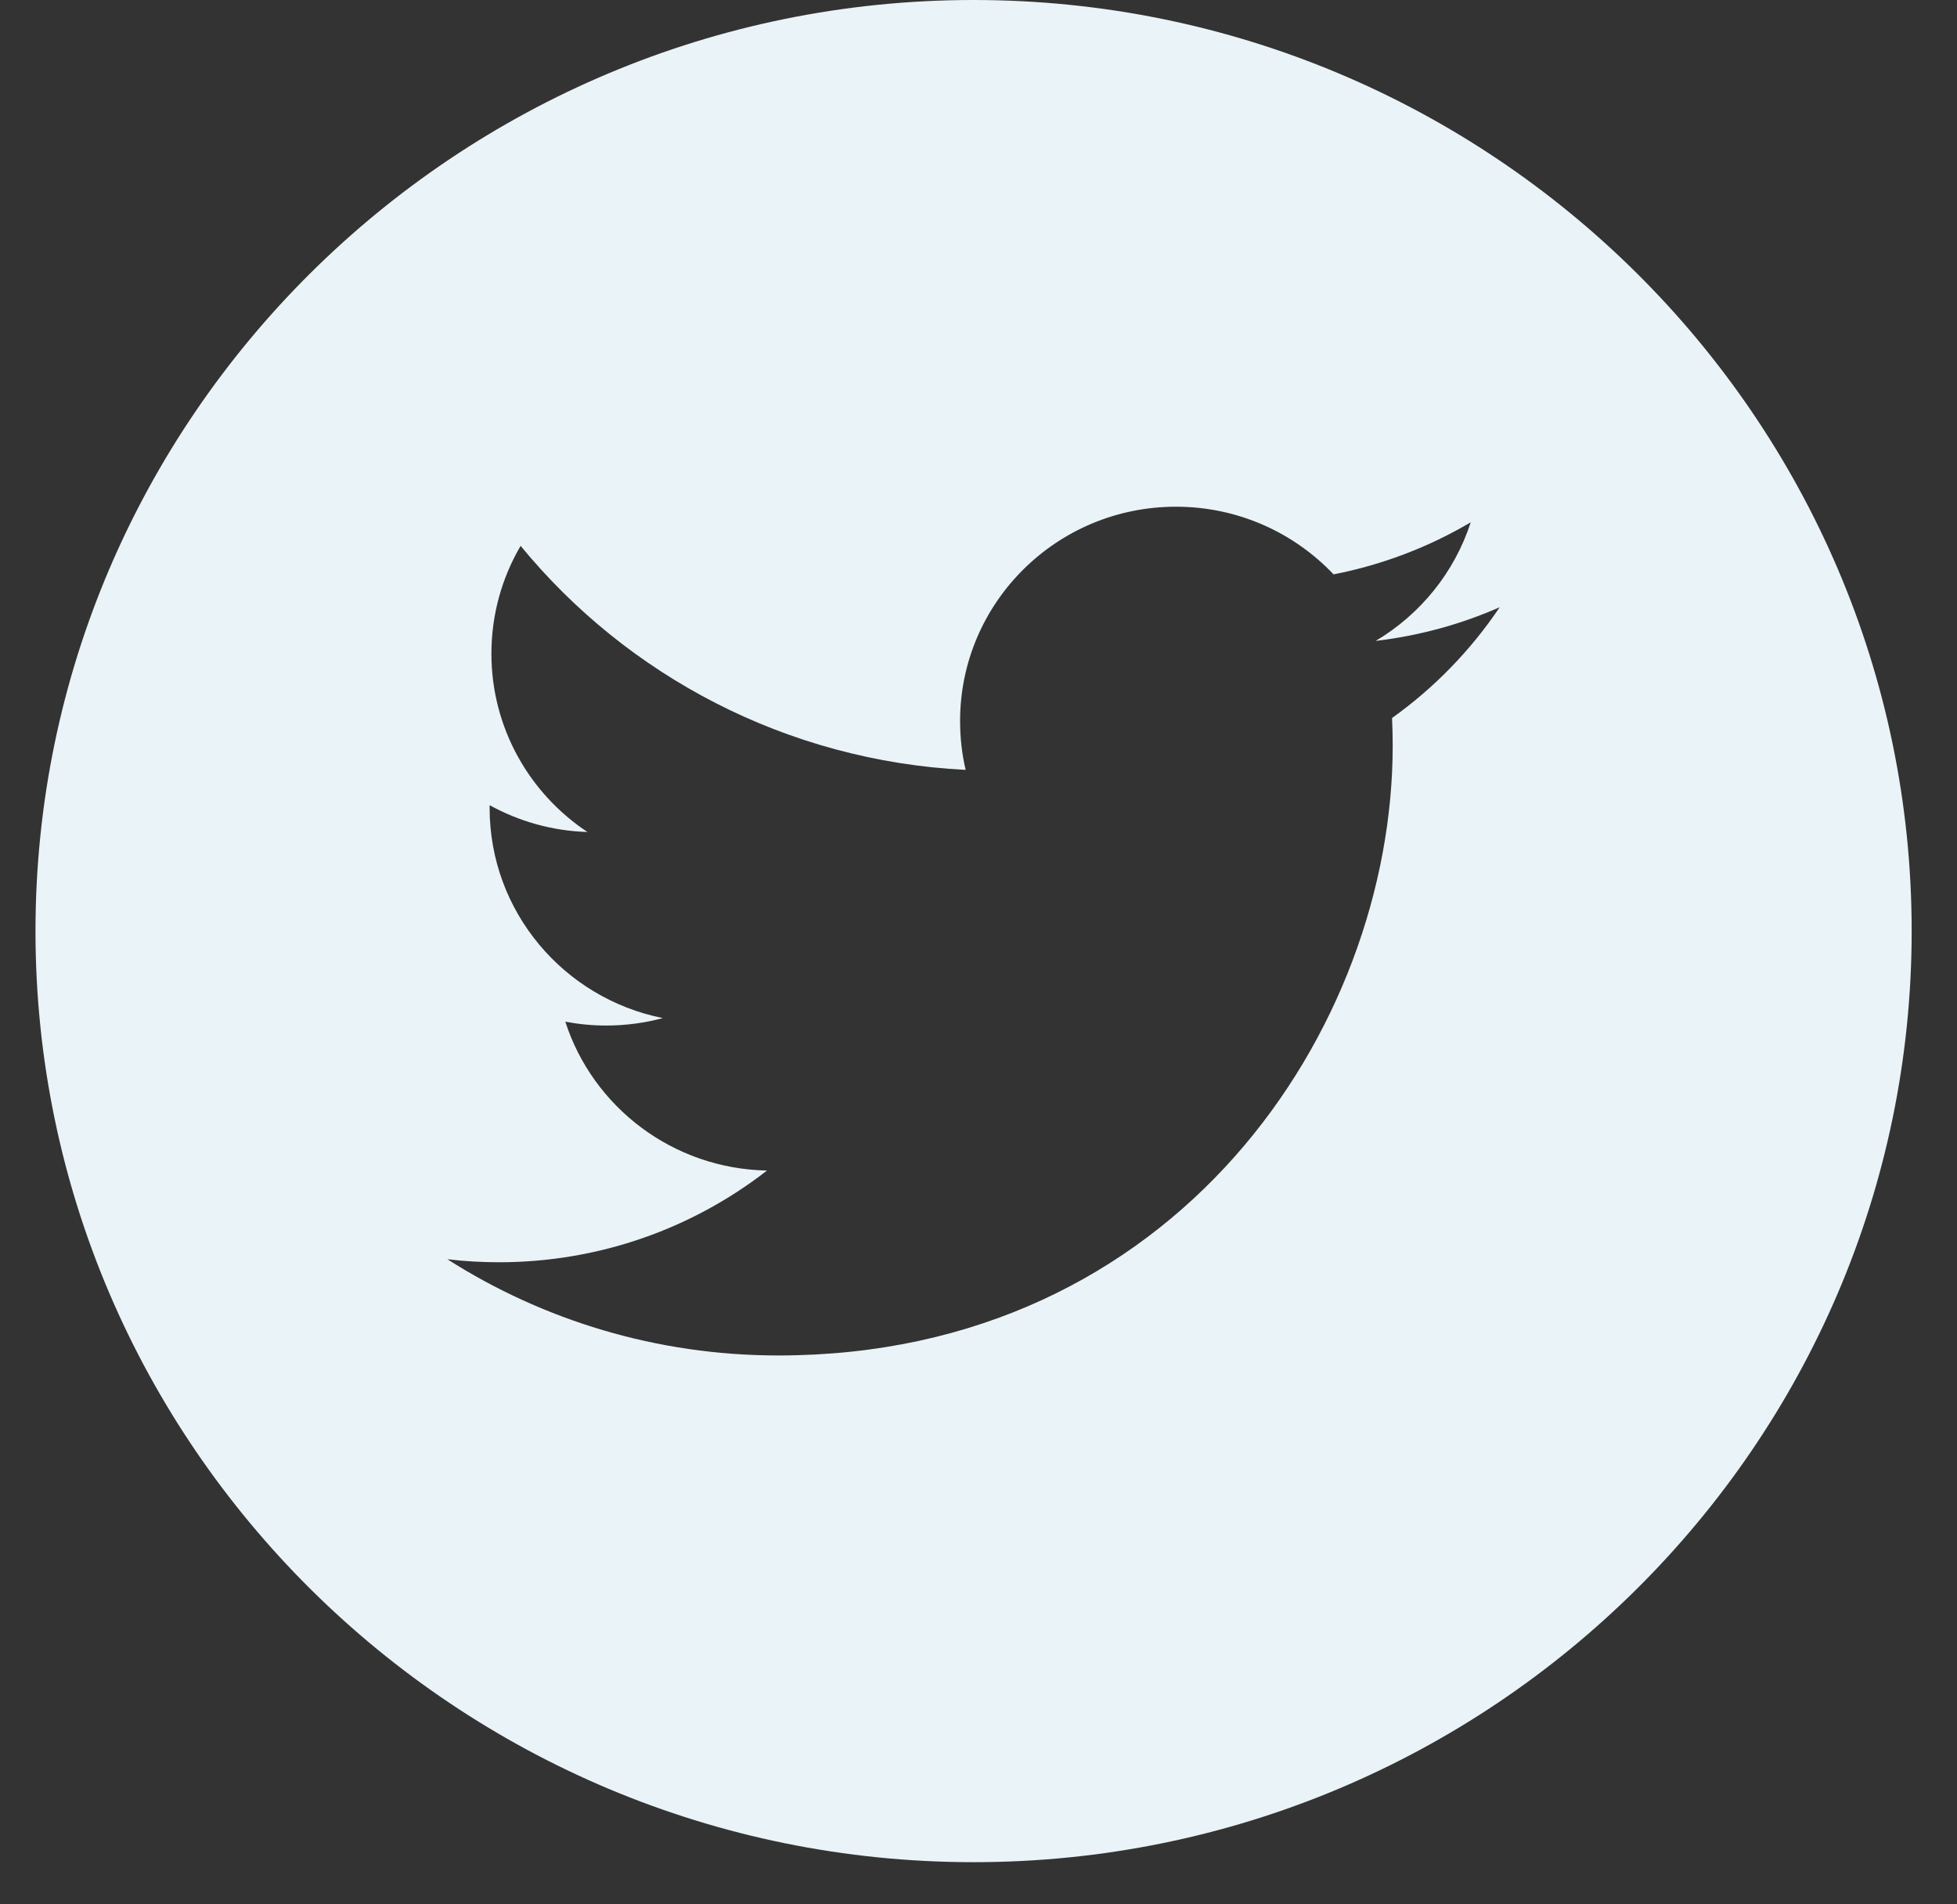 <?xml version="1.0" encoding="UTF-8"?>
<svg width="37px" height="36px" viewBox="0 0 37 36" version="1.1" xmlns="http://www.w3.org/2000/svg" xmlns:xlink="http://www.w3.org/1999/xlink">
    <rect x="0" y="0" width="37" height="36" fill="#333333" stroke="none"/>
    <!-- Generator: Sketch 45.2 (43514) - http://www.bohemiancoding.com/sketch -->
    <title>twitter-logo-button</title>
    <desc>Created with Sketch.</desc>
    <defs></defs>
    <g id="Page-1" stroke="none" stroke-width="1" fill="none" fill-rule="evenodd">
        <g id="hrcerts" transform="translate(-1009, -5644)" fill-rule="nonzero" fill="#EAF3F7">
            <g id="footer" transform="translate(-9, 5535)">
                <g id="container">
                    <g id="social" transform="translate(970.351, 75)">
                        <g id="icons" transform="translate(1.008, 34)">
                            <g id="twitter-logo-button" transform="translate(47.312, 0)">
                                <path d="M17.736,0 C7.956,0 0,7.896 0,17.602 C0,27.306 7.956,35.203 17.736,35.203 C27.515,35.203 35.472,27.306 35.472,17.602 C35.472,7.896 27.516,0 17.736,0 Z M25.648,13.573 C25.656,13.747 25.66,13.923 25.66,14.099 C25.66,19.453 21.555,25.624 14.045,25.624 C11.739,25.624 9.593,24.955 7.787,23.805 C8.106,23.843 8.431,23.862 8.761,23.862 C10.674,23.862 12.434,23.214 13.831,22.128 C12.045,22.095 10.537,20.924 10.017,19.314 C10.266,19.361 10.523,19.387 10.785,19.387 C11.157,19.387 11.518,19.339 11.861,19.246 C9.993,18.874 8.586,17.237 8.586,15.273 C8.586,15.256 8.586,15.238 8.587,15.222 C9.137,15.525 9.767,15.708 10.435,15.728 C9.341,15.003 8.62,13.762 8.62,12.357 C8.62,11.614 8.821,10.918 9.172,10.319 C11.185,12.771 14.194,14.383 17.586,14.554 C17.516,14.257 17.481,13.948 17.481,13.63 C17.481,11.393 19.308,9.579 21.562,9.579 C22.737,9.579 23.796,10.071 24.542,10.858 C25.473,10.676 26.345,10.34 27.135,9.874 C26.828,10.821 26.183,11.614 25.338,12.116 C26.165,12.018 26.953,11.801 27.683,11.479 C27.138,12.29 26.446,13.004 25.648,13.573 Z" id="Shape"></path>
                            </g>
                        </g>
                    </g>
                </g>
            </g>
        </g>
    </g>
</svg>